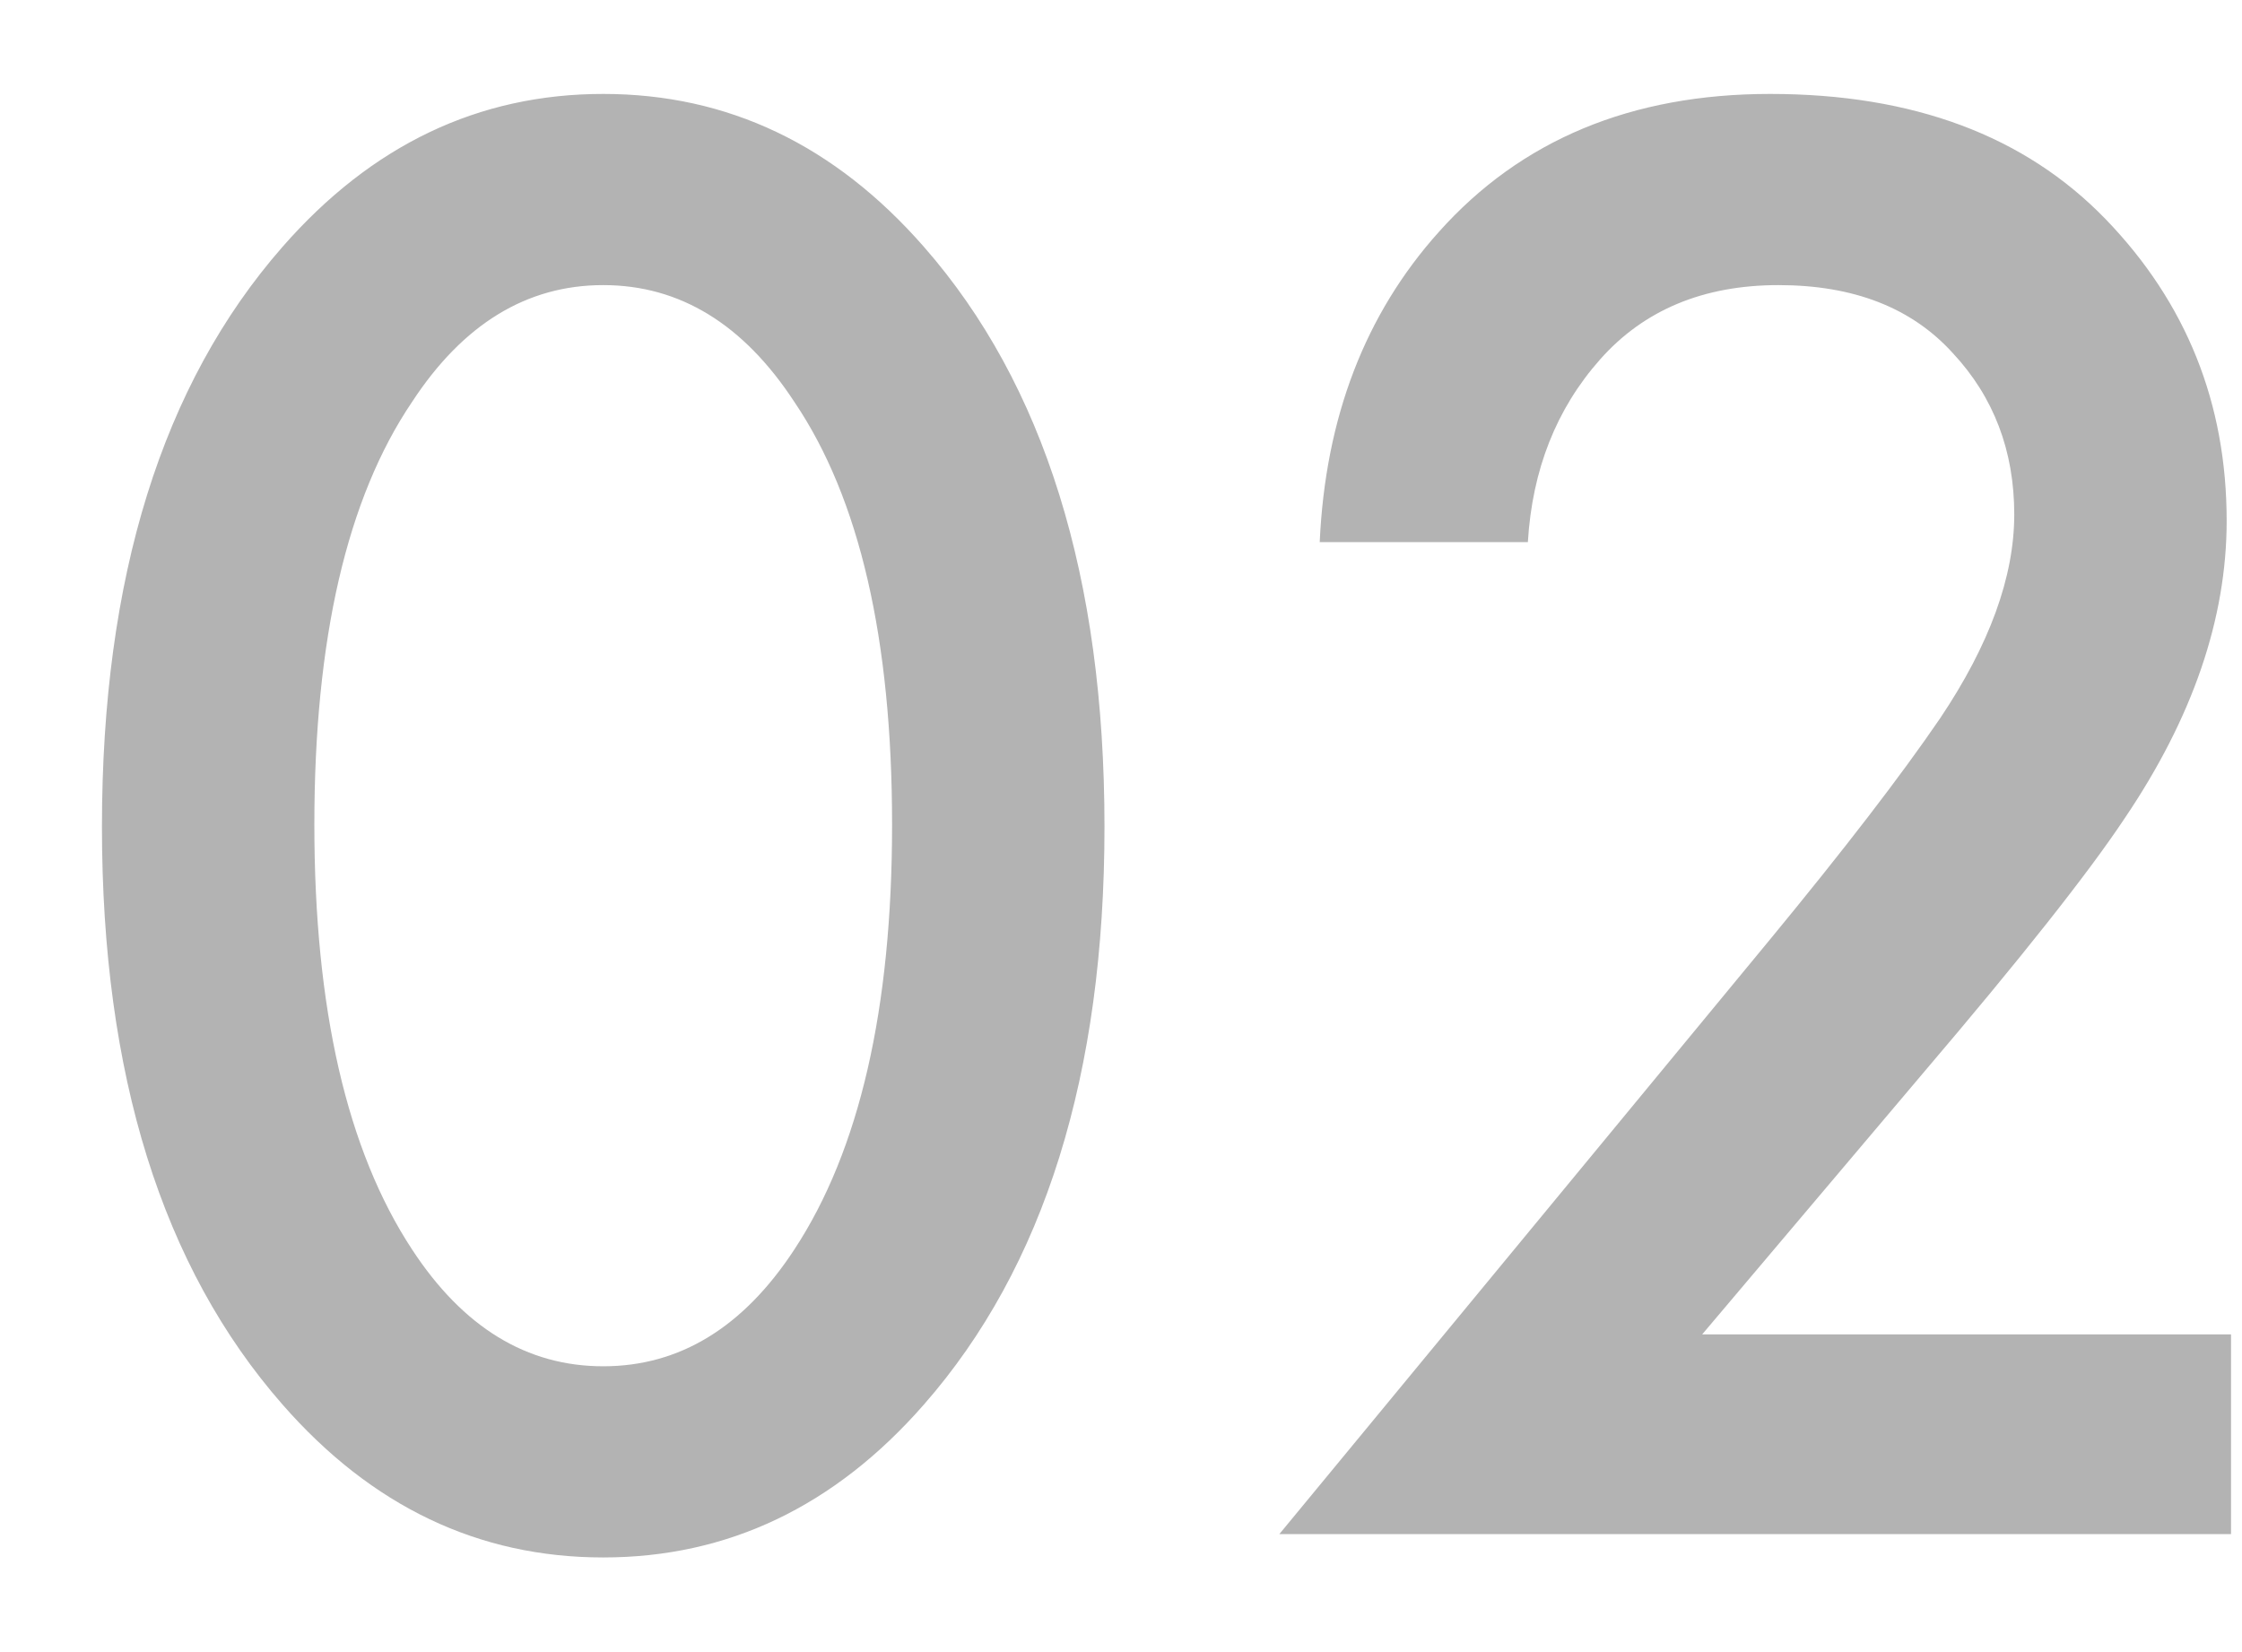<?xml version="1.0" encoding="UTF-8"?> <svg xmlns="http://www.w3.org/2000/svg" width="19" height="14" viewBox="0 0 19 14" fill="none"> <path d="M7.83 11.902C7.074 12.766 6.168 13.198 5.112 13.198C4.056 13.198 3.15 12.766 2.394 11.902C1.374 10.738 0.864 9.106 0.864 7.006C0.864 4.894 1.374 3.256 2.394 2.092C3.15 1.228 4.056 0.796 5.112 0.796C6.168 0.796 7.074 1.228 7.83 2.092C8.85 3.256 9.36 4.894 9.36 7.006C9.36 9.106 8.85 10.738 7.83 11.902ZM6.732 3.406C6.3 2.746 5.76 2.416 5.112 2.416C4.464 2.416 3.924 2.746 3.492 3.406C2.94 4.222 2.664 5.416 2.664 6.988C2.664 8.548 2.94 9.748 3.492 10.588C3.924 11.248 4.464 11.578 5.112 11.578C5.76 11.578 6.3 11.248 6.732 10.588C7.284 9.748 7.56 8.548 7.56 6.988C7.56 5.416 7.284 4.222 6.732 3.406ZM18.907 11.308V13H10.842L15.001 7.96C15.624 7.204 16.105 6.58 16.441 6.088C16.86 5.464 17.07 4.888 17.07 4.36C17.07 3.82 16.896 3.364 16.549 2.992C16.201 2.608 15.709 2.416 15.072 2.416C14.437 2.416 13.932 2.626 13.56 3.046C13.188 3.466 12.985 3.982 12.948 4.594H11.184C11.232 3.538 11.569 2.662 12.193 1.966C12.889 1.186 13.825 0.796 15.001 0.796C16.212 0.796 17.16 1.15 17.845 1.858C18.529 2.566 18.87 3.418 18.87 4.414C18.87 5.242 18.582 6.082 18.006 6.934C17.695 7.402 17.125 8.122 16.297 9.094L14.425 11.308H18.907Z" fill="black" fill-opacity="0.3"></path> </svg> 